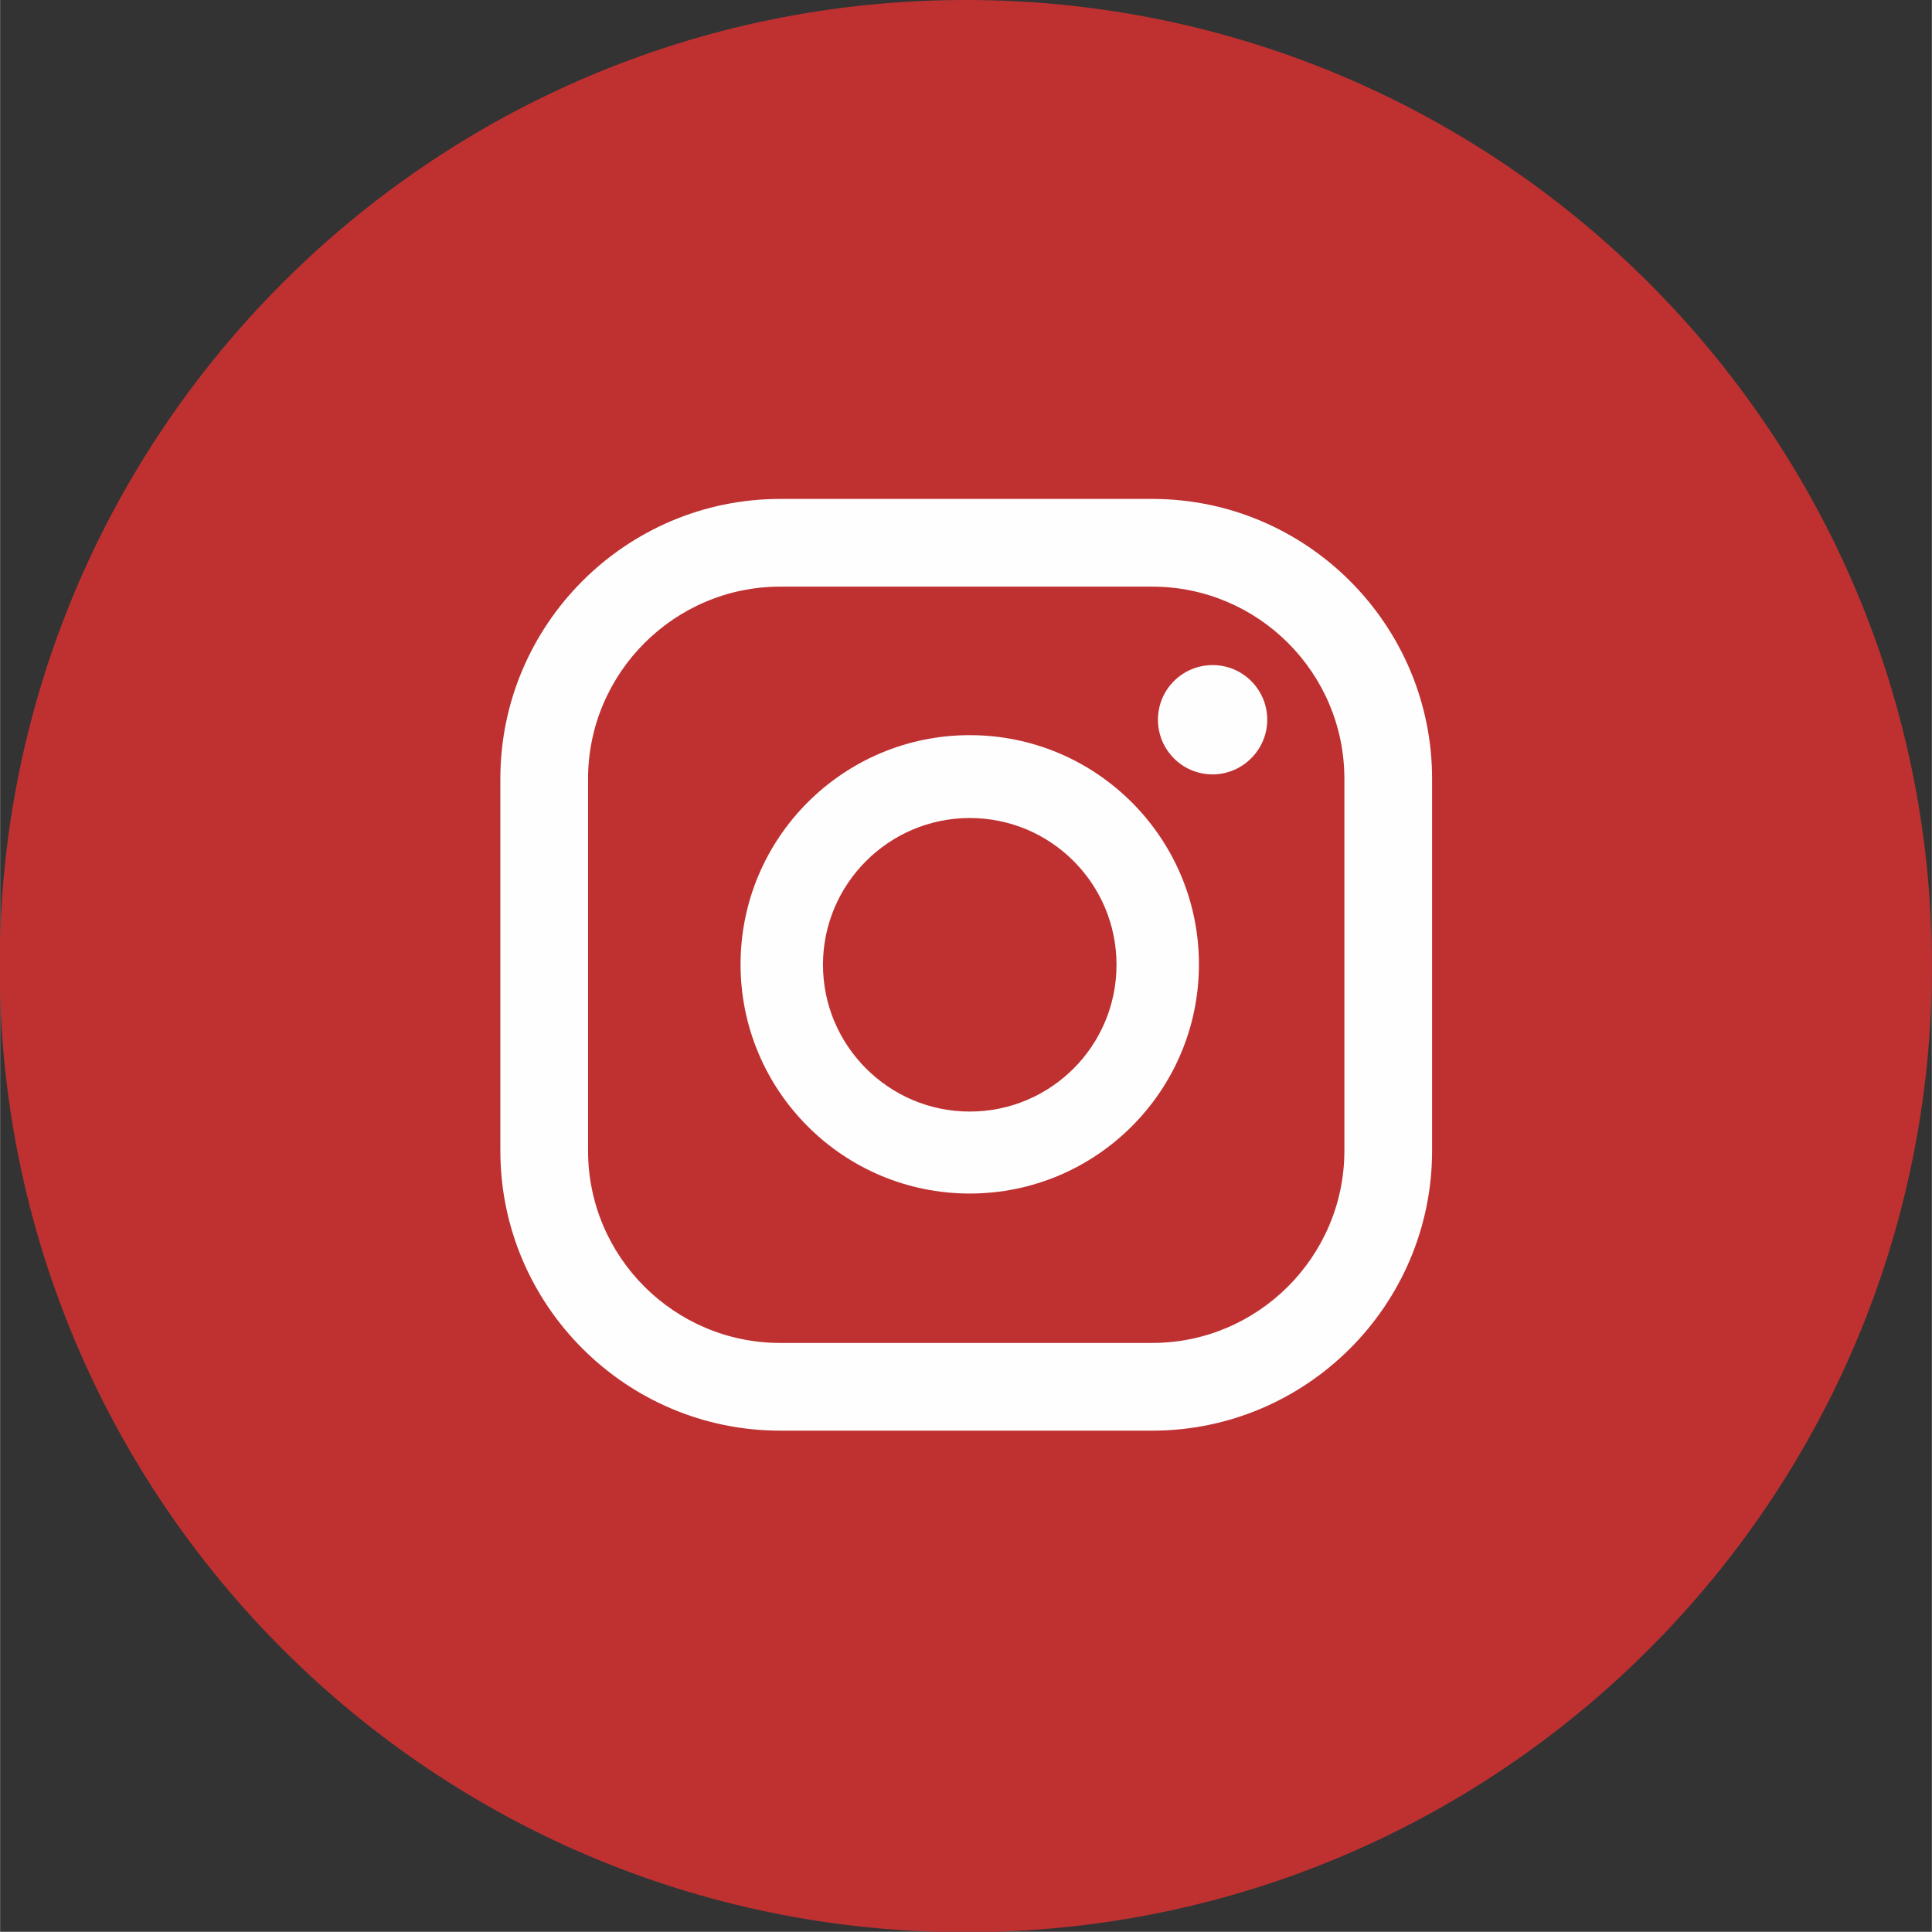 <?xml version="1.0" encoding="UTF-8"?>
<!DOCTYPE svg PUBLIC "-//W3C//DTD SVG 1.1//EN" "http://www.w3.org/Graphics/SVG/1.1/DTD/svg11.dtd">
<!-- Creator: CorelDRAW -->
<svg xmlns="http://www.w3.org/2000/svg" xml:space="preserve" width="8.774mm" height="8.773mm" version="1.1" style="shape-rendering:geometricPrecision; text-rendering:geometricPrecision; image-rendering:optimizeQuality; fill-rule:evenodd; clip-rule:evenodd"
viewBox="0 0 43.83 43.83"
 xmlns:xlink="http://www.w3.org/1999/xlink"
 xmlns:xodm="http://www.corel.com/coreldraw/odm/2003">
 <rect x="0" y="0" width="43.83" height="43.83" fill="#333333" stroke="none"/>
 <defs>
  <style type="text/css">
   <![CDATA[
    .fil0 {fill:#BF3131}
    .fil1 {fill:#FEFEFE;fill-rule:nonzero}
   ]]>
  </style>
 </defs>
 <g id="Camada_x0020_1">
  <g id="_3203407883040">
   <path class="fil0" d="M43.83 21.92c0,12.1 -9.81,21.92 -21.92,21.92 -12.1,0 -21.92,-9.81 -21.92,-21.92 0,-12.11 9.81,-21.92 21.92,-21.92 12.1,0 21.92,9.81 21.92,21.92z"/>
   <path class="fil1" d="M27.51 15.09c-0.68,0 -1.24,0.55 -1.24,1.24 0,0.68 0.55,1.24 1.24,1.24 0.68,0 1.24,-0.56 1.24,-1.24 0,-0.68 -0.55,-1.24 -1.24,-1.24z"/>
   <path class="fil1" d="M22 25.22c-1.84,0 -3.33,-1.5 -3.33,-3.33 0,-1.84 1.5,-3.33 3.33,-3.33 1.84,0 3.33,1.49 3.33,3.33 0,1.84 -1.49,3.33 -3.33,3.33zm0 -8.54c-2.87,0 -5.2,2.33 -5.2,5.2 0,2.87 2.33,5.2 5.2,5.2 2.87,0 5.2,-2.33 5.2,-5.2 0,-2.87 -2.33,-5.2 -5.2,-5.2z"/>
   <path class="fil1" d="M17.7 13.31c-2.4,0 -4.36,1.96 -4.36,4.36l0 8.44c0,2.41 1.96,4.36 4.36,4.36l8.44 0c2.4,0 4.36,-1.96 4.36,-4.36l0 -8.44c0,-2.41 -1.96,-4.36 -4.36,-4.36l-8.44 0zm8.44 19.15l-8.44 0c-3.5,0 -6.35,-2.85 -6.35,-6.35l0 -8.44c0,-3.5 2.85,-6.35 6.35,-6.35l8.44 0c3.5,0 6.35,2.85 6.35,6.35l0 8.44c0,3.5 -2.85,6.35 -6.35,6.35z"/>
  </g>
 </g>
</svg>
